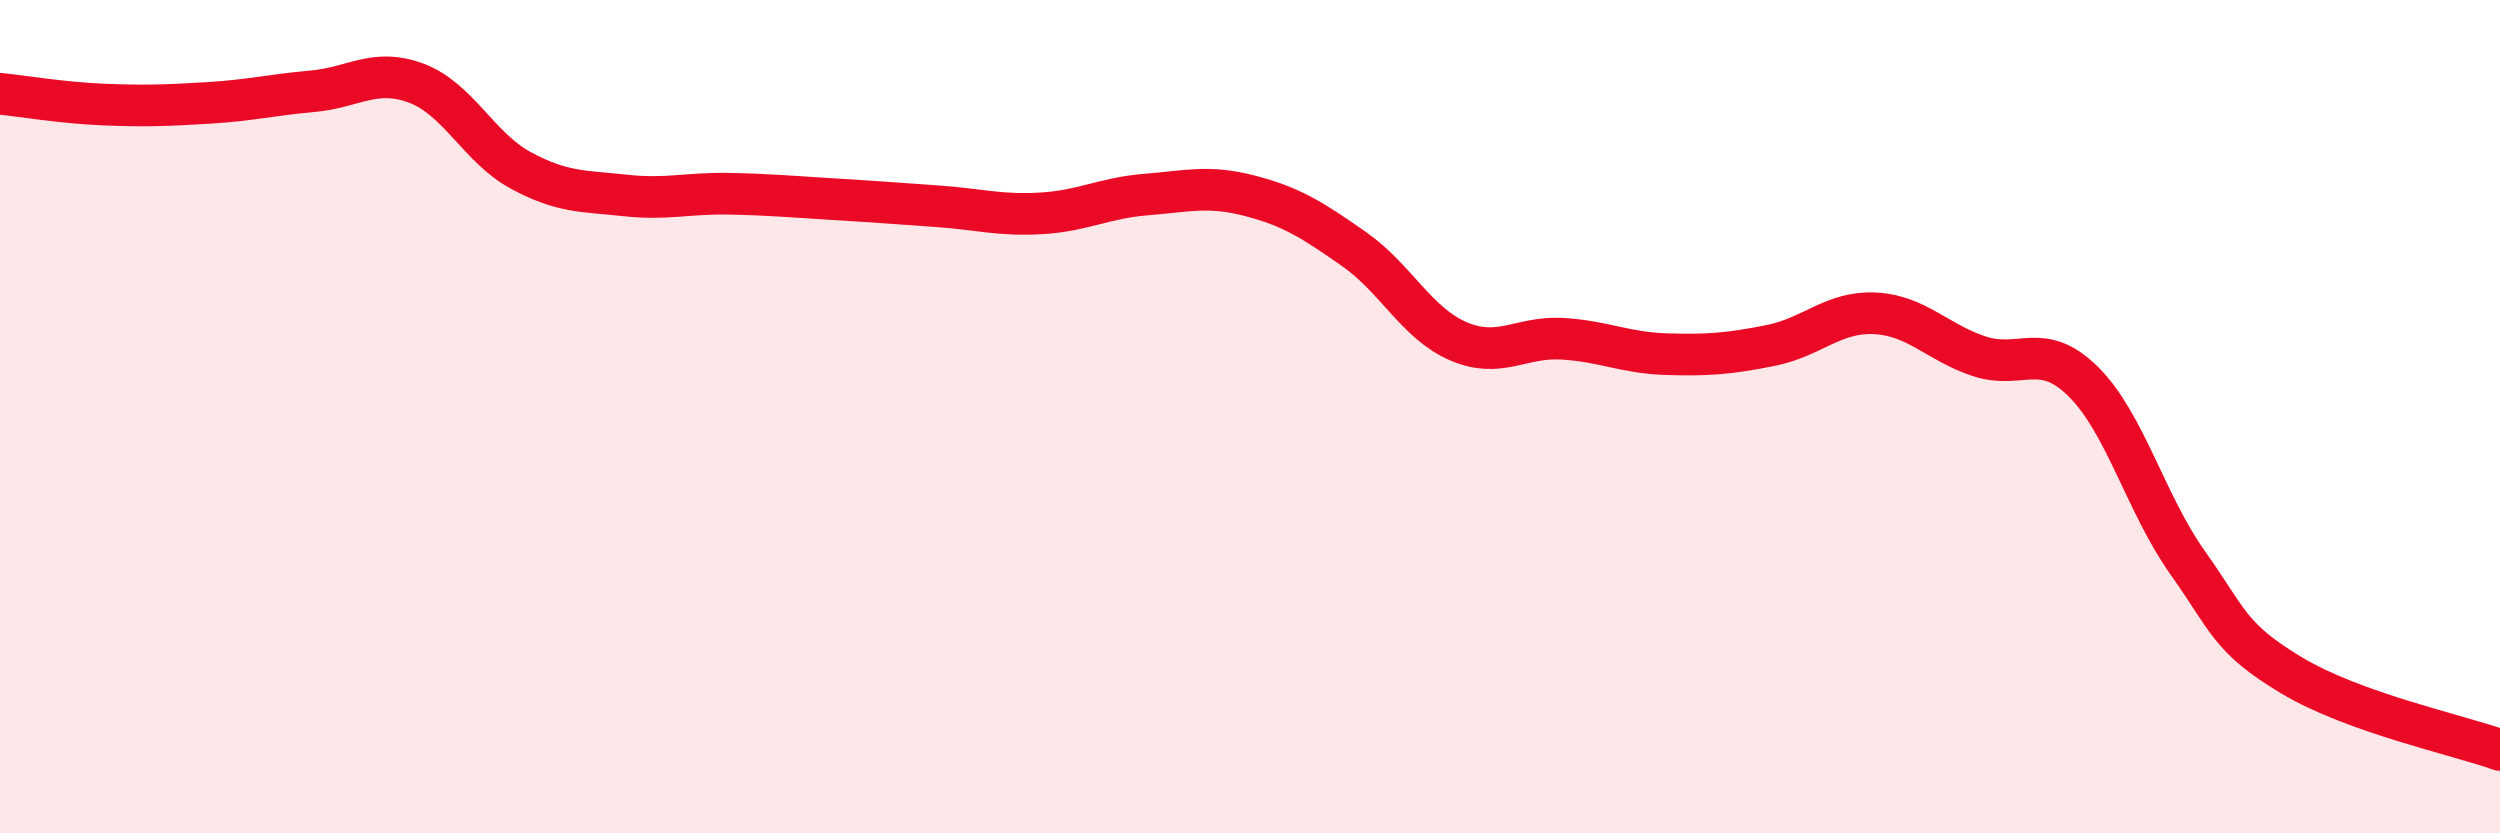 
    <svg width="60" height="20" viewBox="0 0 60 20" xmlns="http://www.w3.org/2000/svg">
      <path
        d="M 0,2.25 C 0.5,2.3 1.5,2.47 2.5,2.51 C 3.5,2.55 4,2.53 5,2.47 C 6,2.41 6.5,2.28 7.5,2.19 C 8.5,2.1 9,1.62 10,2 C 11,2.38 11.5,3.55 12.5,4.09 C 13.5,4.63 14,4.58 15,4.69 C 16,4.8 16.5,4.63 17.5,4.65 C 18.5,4.67 19,4.72 20,4.78 C 21,4.84 21.5,4.88 22.5,4.95 C 23.5,5.02 24,5.18 25,5.12 C 26,5.06 26.5,4.75 27.5,4.67 C 28.5,4.59 29,4.44 30,4.7 C 31,4.96 31.5,5.28 32.5,5.98 C 33.5,6.68 34,7.76 35,8.19 C 36,8.62 36.5,8.07 37.5,8.13 C 38.5,8.19 39,8.47 40,8.5 C 41,8.53 41.5,8.49 42.5,8.29 C 43.5,8.09 44,7.47 45,7.52 C 46,7.57 46.5,8.22 47.5,8.55 C 48.5,8.88 49,8.17 50,9.16 C 51,10.15 51.5,12.09 52.5,13.5 C 53.5,14.91 53.5,15.31 55,16.21 C 56.5,17.11 59,17.64 60,18L60 20L0 20Z"
        fill="#EB0A25"
        opacity="0.1"
        stroke-linecap="round"
        stroke-linejoin="round"
      />
      <path
        d="M 0,2.25 C 0.5,2.3 1.5,2.47 2.5,2.51 C 3.5,2.55 4,2.53 5,2.47 C 6,2.41 6.5,2.28 7.5,2.19 C 8.5,2.1 9,1.62 10,2 C 11,2.38 11.5,3.55 12.5,4.09 C 13.5,4.63 14,4.58 15,4.69 C 16,4.8 16.5,4.63 17.5,4.65 C 18.5,4.67 19,4.72 20,4.78 C 21,4.84 21.5,4.88 22.5,4.95 C 23.5,5.02 24,5.18 25,5.12 C 26,5.06 26.5,4.75 27.5,4.67 C 28.5,4.59 29,4.44 30,4.7 C 31,4.96 31.5,5.28 32.5,5.98 C 33.5,6.68 34,7.76 35,8.19 C 36,8.62 36.5,8.07 37.5,8.13 C 38.5,8.19 39,8.47 40,8.5 C 41,8.53 41.5,8.49 42.5,8.29 C 43.5,8.09 44,7.47 45,7.52 C 46,7.57 46.5,8.22 47.5,8.55 C 48.5,8.88 49,8.17 50,9.16 C 51,10.15 51.5,12.09 52.5,13.5 C 53.5,14.91 53.5,15.31 55,16.21 C 56.5,17.11 59,17.64 60,18"
        stroke="#EB0A25"
        stroke-width="1"
        fill="none"
        stroke-linecap="round"
        stroke-linejoin="round"
      />
    </svg>
  